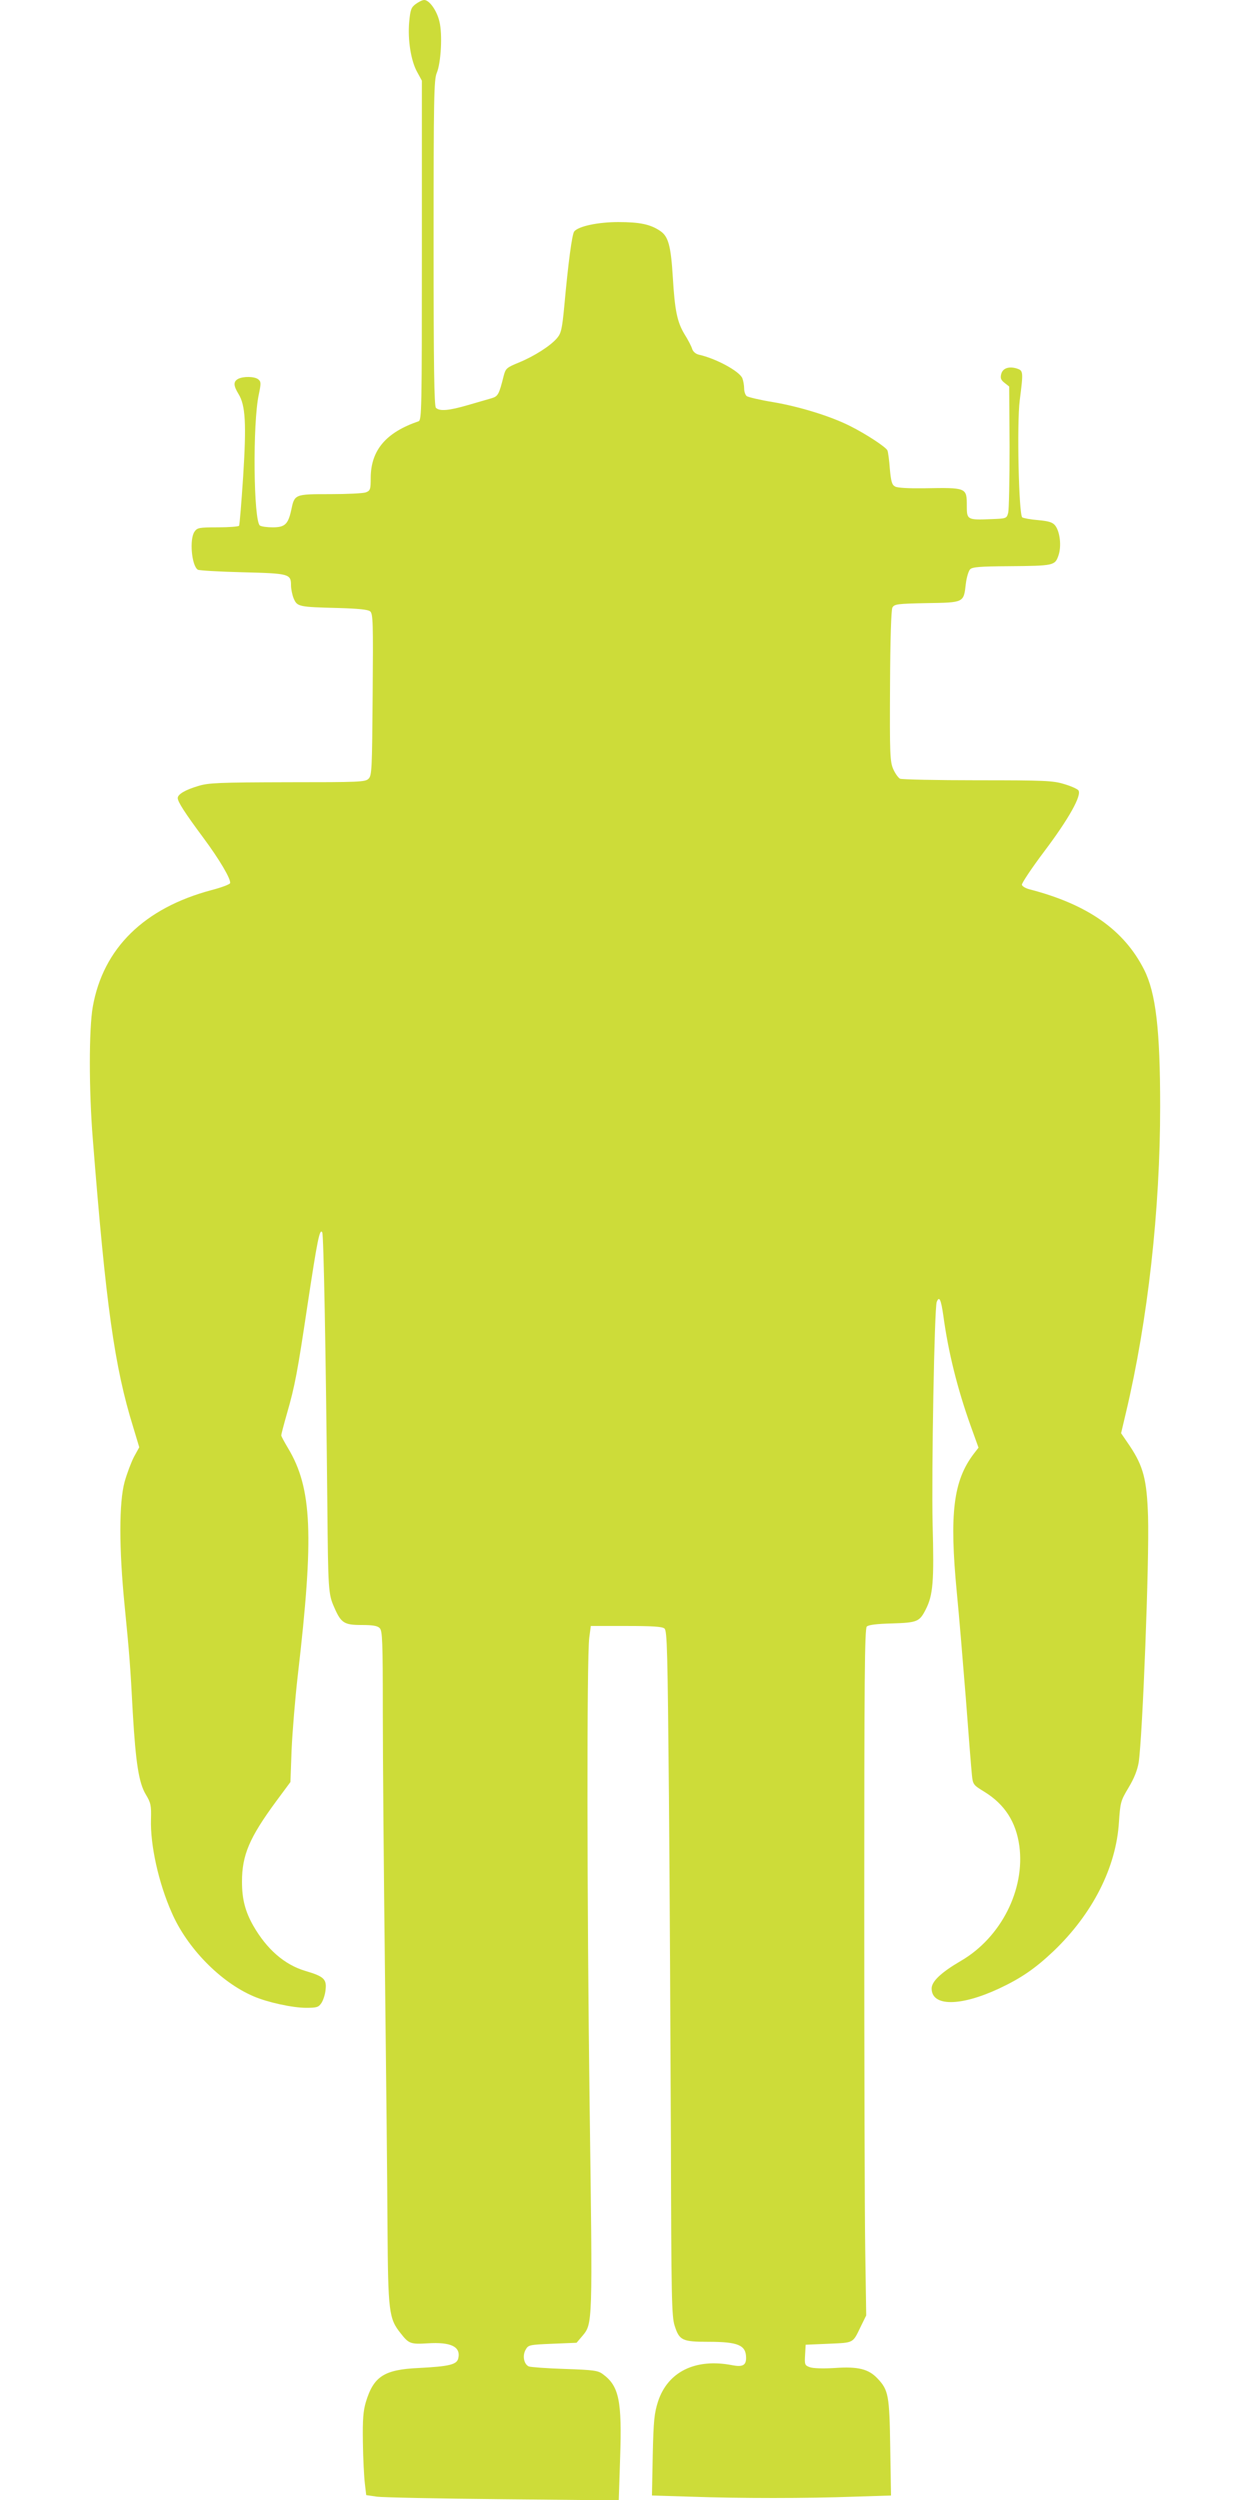 <?xml version="1.0" standalone="no"?>
<!DOCTYPE svg PUBLIC "-//W3C//DTD SVG 20010904//EN"
 "http://www.w3.org/TR/2001/REC-SVG-20010904/DTD/svg10.dtd">
<svg version="1.0" xmlns="http://www.w3.org/2000/svg"
 width="640pt" height="1280pt" viewBox="0 0 640 1280"
 preserveAspectRatio="xMidYMid meet">
<g transform="translate(0,1280) scale(0.1,-0.1)"
fill="#cddc39" stroke="none">
<path d="M2128 12779 c-23 -17 -27 -29 -33 -92 -8 -91 9 -199 41 -256 l24 -44
0 -869 c0 -818 -1 -869 -17 -875 -167 -57 -244 -148 -245 -289 0 -60 -2 -66
-25 -75 -13 -5 -96 -9 -183 -9 -182 0 -182 0 -199 -82 -16 -73 -33 -88 -95
-88 -28 0 -57 4 -65 9 -33 21 -38 524 -6 671 12 58 12 66 -3 78 -19 15 -76 16
-103 2 -25 -14 -24 -34 2 -77 36 -58 41 -152 24 -422 -9 -135 -18 -248 -21
-253 -3 -4 -52 -8 -109 -8 -96 0 -105 -2 -119 -22 -27 -38 -15 -175 17 -195 7
-4 109 -10 228 -13 239 -6 249 -8 249 -67 0 -18 6 -49 14 -68 18 -41 25 -43
228 -48 103 -3 152 -8 163 -17 15 -12 16 -57 13 -427 -3 -380 -4 -414 -21
-430 -16 -17 -47 -18 -415 -18 -351 -1 -404 -3 -456 -19 -68 -20 -106 -43
-106 -62 0 -19 35 -74 130 -202 84 -113 144 -215 138 -234 -2 -6 -44 -22 -94
-35 -346 -92 -556 -298 -609 -598 -20 -114 -20 -427 0 -675 67 -851 111 -1168
207 -1477 l31 -103 -27 -49 c-14 -27 -36 -85 -48 -128 -29 -106 -29 -341 0
-633 25 -254 29 -306 42 -552 15 -255 31 -356 66 -415 26 -43 29 -56 27 -128
-4 -132 39 -326 106 -477 78 -181 250 -357 419 -429 71 -31 200 -59 269 -59
56 0 64 3 79 25 9 14 19 44 21 68 6 54 -9 68 -104 96 -107 32 -197 111 -266
231 -42 74 -58 137 -58 226 0 136 38 225 174 410 l74 100 6 165 c4 90 18 263
32 384 83 713 73 955 -50 1160 -19 32 -35 61 -35 66 0 5 13 55 29 111 41 142
54 212 106 560 50 330 62 391 75 368 7 -15 18 -592 26 -1395 4 -434 5 -457 35
-524 35 -81 51 -91 140 -91 57 0 82 -4 93 -16 14 -13 16 -67 16 -432 0 -229 5
-826 11 -1327 6 -500 12 -1088 13 -1305 3 -437 7 -471 67 -546 42 -54 51 -57
137 -52 121 8 173 -17 158 -78 -8 -31 -48 -40 -200 -48 -180 -8 -233 -43 -273
-175 -13 -44 -17 -89 -15 -206 1 -82 6 -177 10 -210 l7 -60 55 -8 c30 -4 321
-10 646 -13 l592 -6 7 216 c10 293 -5 369 -88 430 -25 19 -47 22 -195 27 -92
3 -175 9 -185 13 -25 12 -33 55 -16 85 14 25 18 26 138 31 l123 5 29 34 c54
65 53 52 38 1174 -14 1065 -15 2297 -2 2402 l8 60 181 0 c132 0 185 -3 196
-13 14 -11 16 -118 23 -865 4 -468 8 -1257 10 -1752 2 -811 4 -905 19 -952 24
-76 39 -83 172 -83 154 0 194 -17 194 -83 0 -37 -18 -47 -70 -37 -189 37 -331
-33 -381 -186 -19 -60 -23 -96 -27 -275 l-4 -206 198 -6 c251 -9 596 -9 837 0
l189 6 -4 246 c-4 267 -9 294 -65 353 -46 49 -100 62 -217 54 -63 -4 -114 -2
-130 4 -25 9 -27 13 -24 62 l3 53 118 5 c131 6 122 1 165 90 l27 55 -5 335
c-3 184 -5 975 -5 1757 0 1150 2 1424 13 1435 9 9 52 14 130 16 129 4 140 9
172 72 37 73 43 141 35 435 -6 273 9 1107 21 1139 13 33 22 13 34 -71 25 -185
72 -374 140 -564 l40 -111 -24 -31 c-105 -138 -126 -306 -87 -712 11 -110 31
-353 46 -540 14 -187 28 -363 31 -391 5 -51 7 -53 64 -88 104 -64 162 -154
179 -277 30 -223 -93 -468 -298 -588 -103 -60 -151 -106 -151 -142 0 -93 147
-93 346 0 113 53 185 103 278 191 200 191 321 429 335 661 7 102 9 109 49 176
29 48 45 89 52 129 20 133 55 1038 48 1259 -6 189 -24 257 -93 361 l-45 66 25
106 c112 473 175 1036 175 1567 0 392 -22 581 -82 700 -103 204 -290 335 -588
412 -19 5 -36 15 -38 23 -1 8 50 85 114 170 126 167 195 290 175 314 -6 7 -39
22 -74 32 -56 17 -99 19 -442 19 -209 0 -388 4 -397 8 -9 5 -25 27 -35 50 -16
38 -18 75 -16 424 1 245 6 389 12 402 10 18 24 20 177 23 191 3 188 2 199 99
4 33 14 66 22 74 11 12 51 15 196 16 232 2 238 3 256 54 17 48 8 124 -17 155
-13 16 -33 22 -87 27 -38 3 -75 10 -81 14 -18 14 -28 482 -13 599 19 148 18
152 -14 163 -41 13 -74 2 -81 -29 -5 -20 -1 -30 17 -44 l24 -19 2 -308 c0
-169 -3 -321 -7 -338 -8 -30 -9 -30 -88 -33 -121 -5 -124 -3 -124 67 0 95 1
95 -221 91 -74 -1 -135 2 -146 9 -16 8 -21 25 -27 90 -3 44 -9 86 -12 94 -6
17 -110 85 -192 126 -99 50 -258 99 -393 122 -68 11 -130 26 -136 31 -7 6 -13
23 -13 39 0 15 -4 39 -9 52 -14 36 -136 102 -223 121 -16 4 -29 15 -34 29 -3
12 -21 47 -40 77 -37 62 -49 121 -59 288 -10 164 -23 211 -64 239 -51 35 -106
46 -216 46 -102 0 -203 -21 -225 -48 -11 -13 -31 -162 -51 -384 -11 -115 -16
-137 -36 -161 -33 -40 -118 -94 -196 -126 -63 -26 -68 -30 -78 -68 -24 -96
-29 -105 -62 -115 -18 -5 -72 -21 -121 -35 -96 -28 -145 -33 -164 -14 -9 9
-12 210 -12 844 0 746 2 836 16 870 22 52 30 198 14 263 -13 57 -52 111 -78
111 -10 0 -29 -10 -44 -21z"/>
</g>
</svg>
